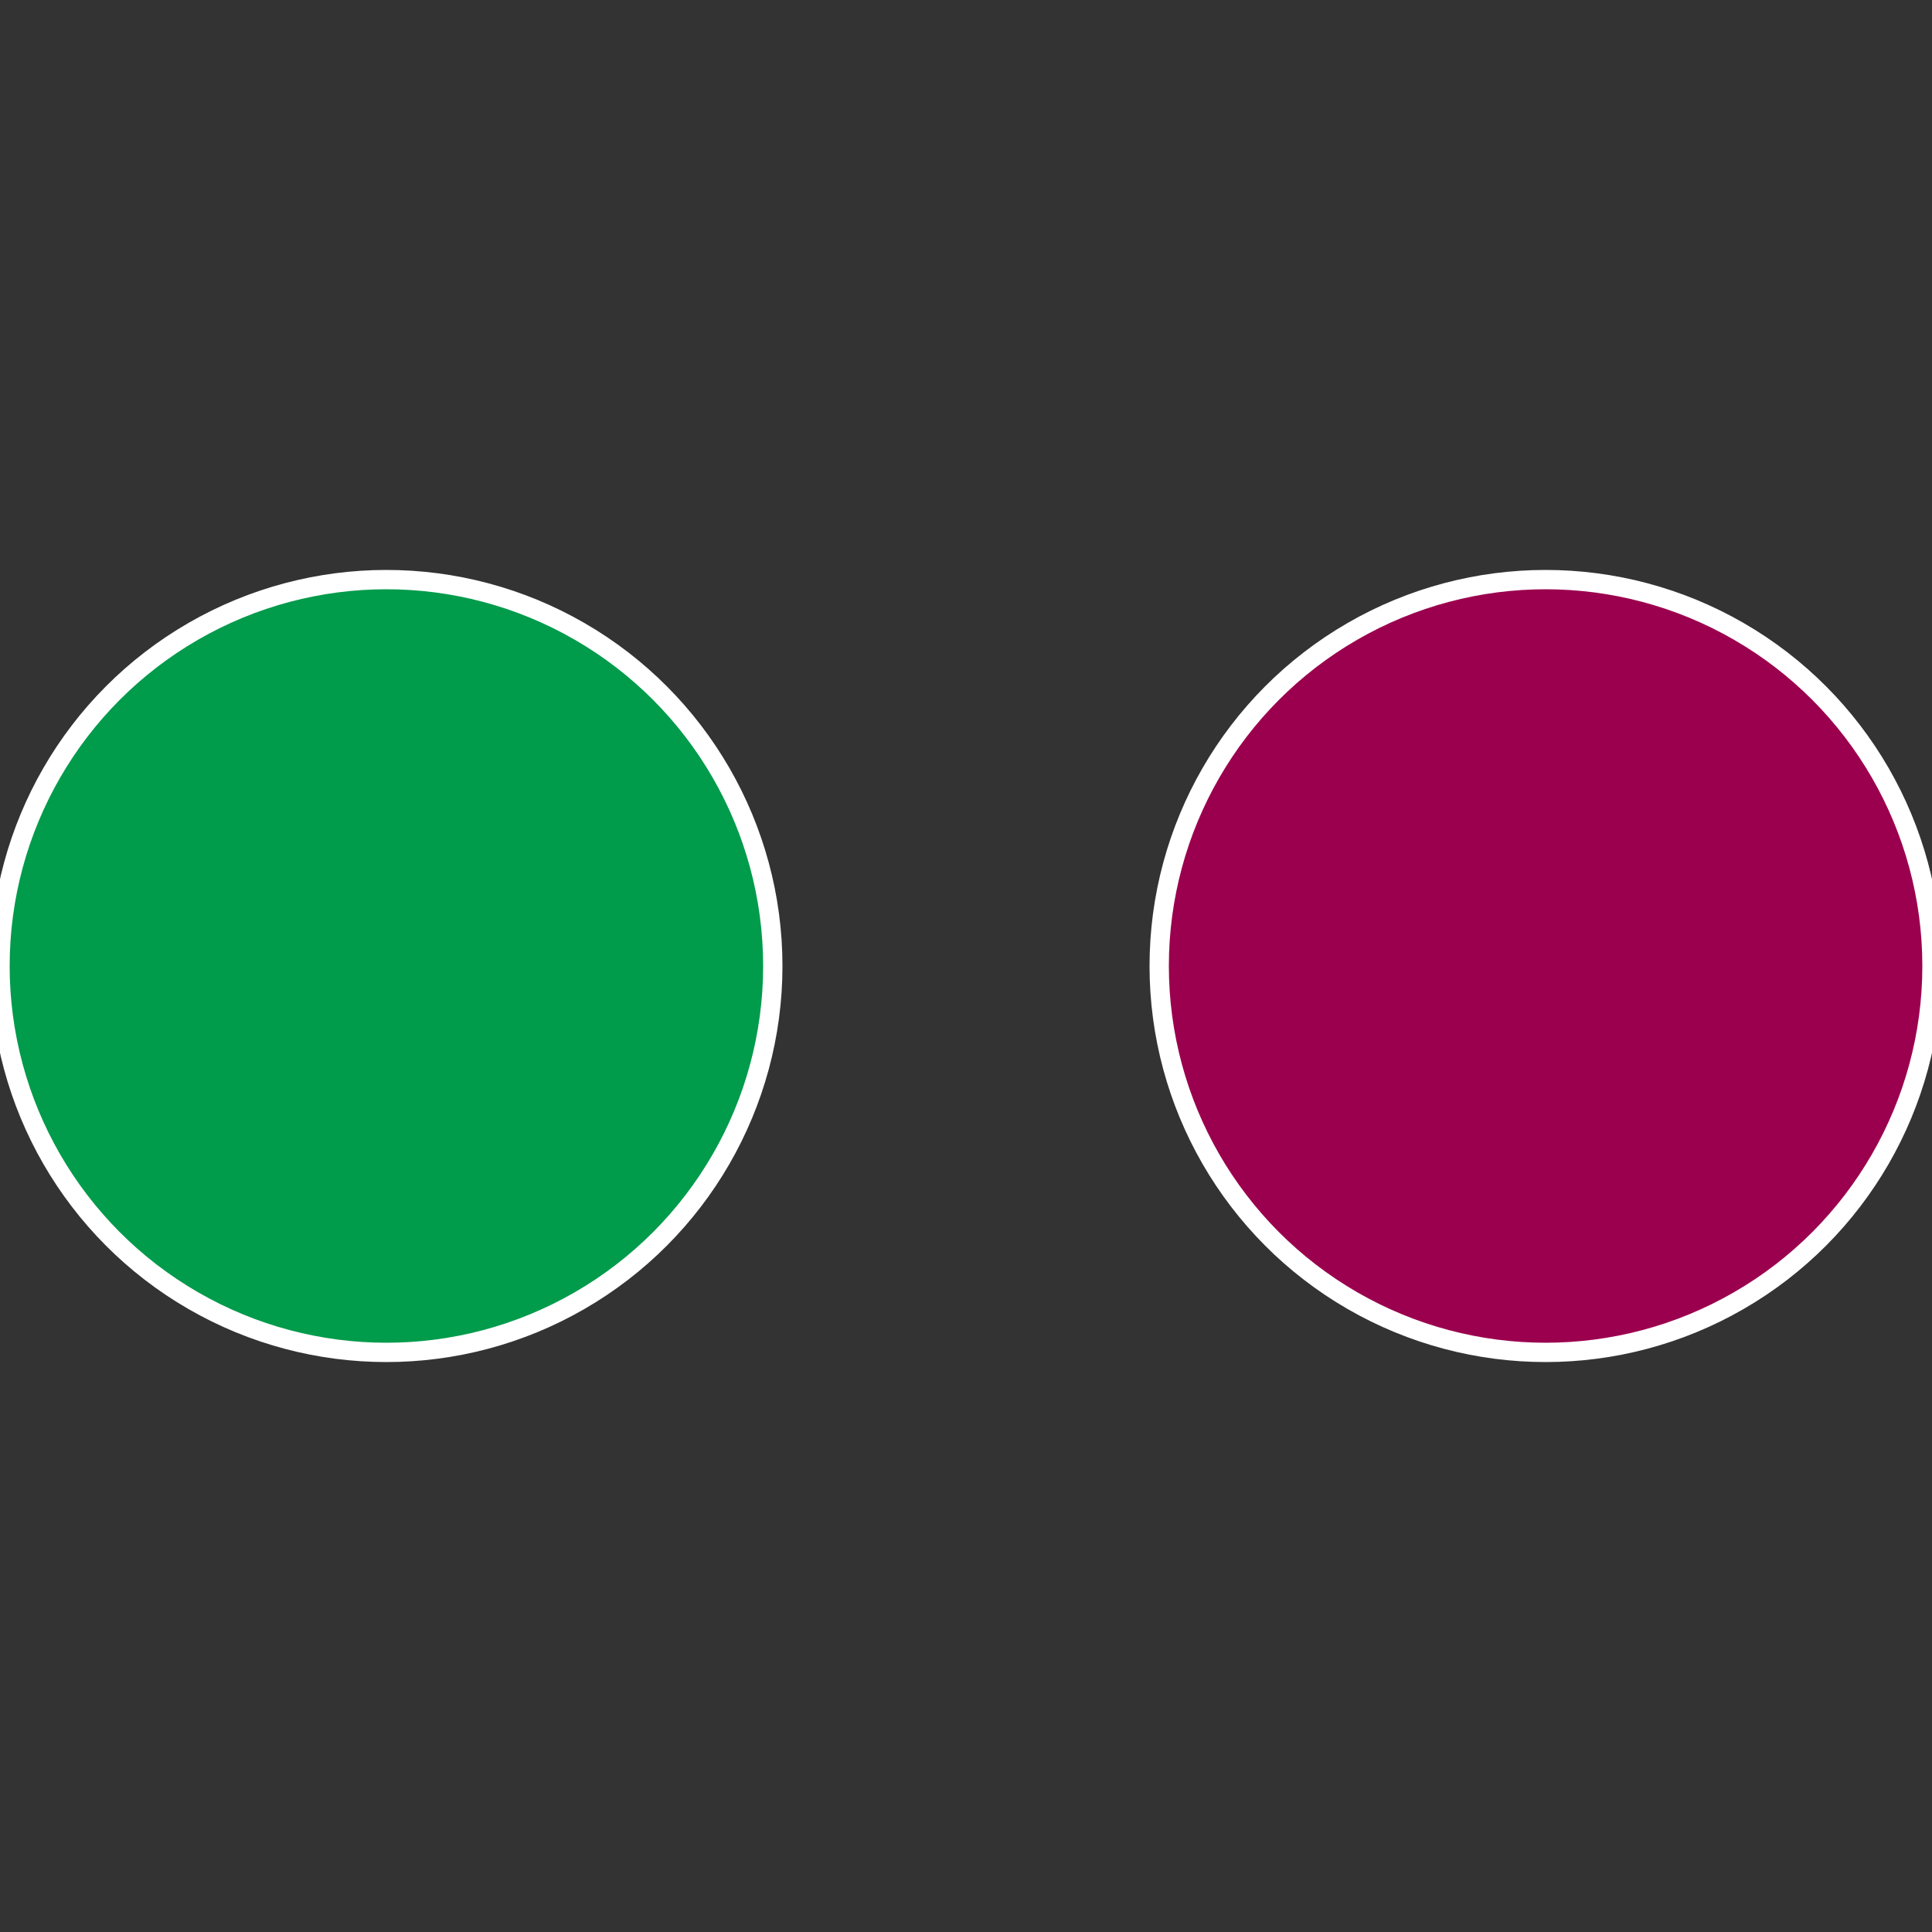 <?xml version="1.0" standalone="no"?>
<svg width="500" height="500" viewBox="-1 -1 2 2" xmlns="http://www.w3.org/2000/svg">
 
                <rect x="-1" y="-1" width="2" height="2" fill="#333333" stroke="none"/>
 
                <circle cx="0.6" cy="0" r="0.4" fill="#9b004e" stroke="#fff" stroke-width="1%" />
             
                <circle cx="-0.6" cy="7.3478807948841E-17" r="0.4" fill="#009b4b" stroke="#fff" stroke-width="1%" />
            </svg>
